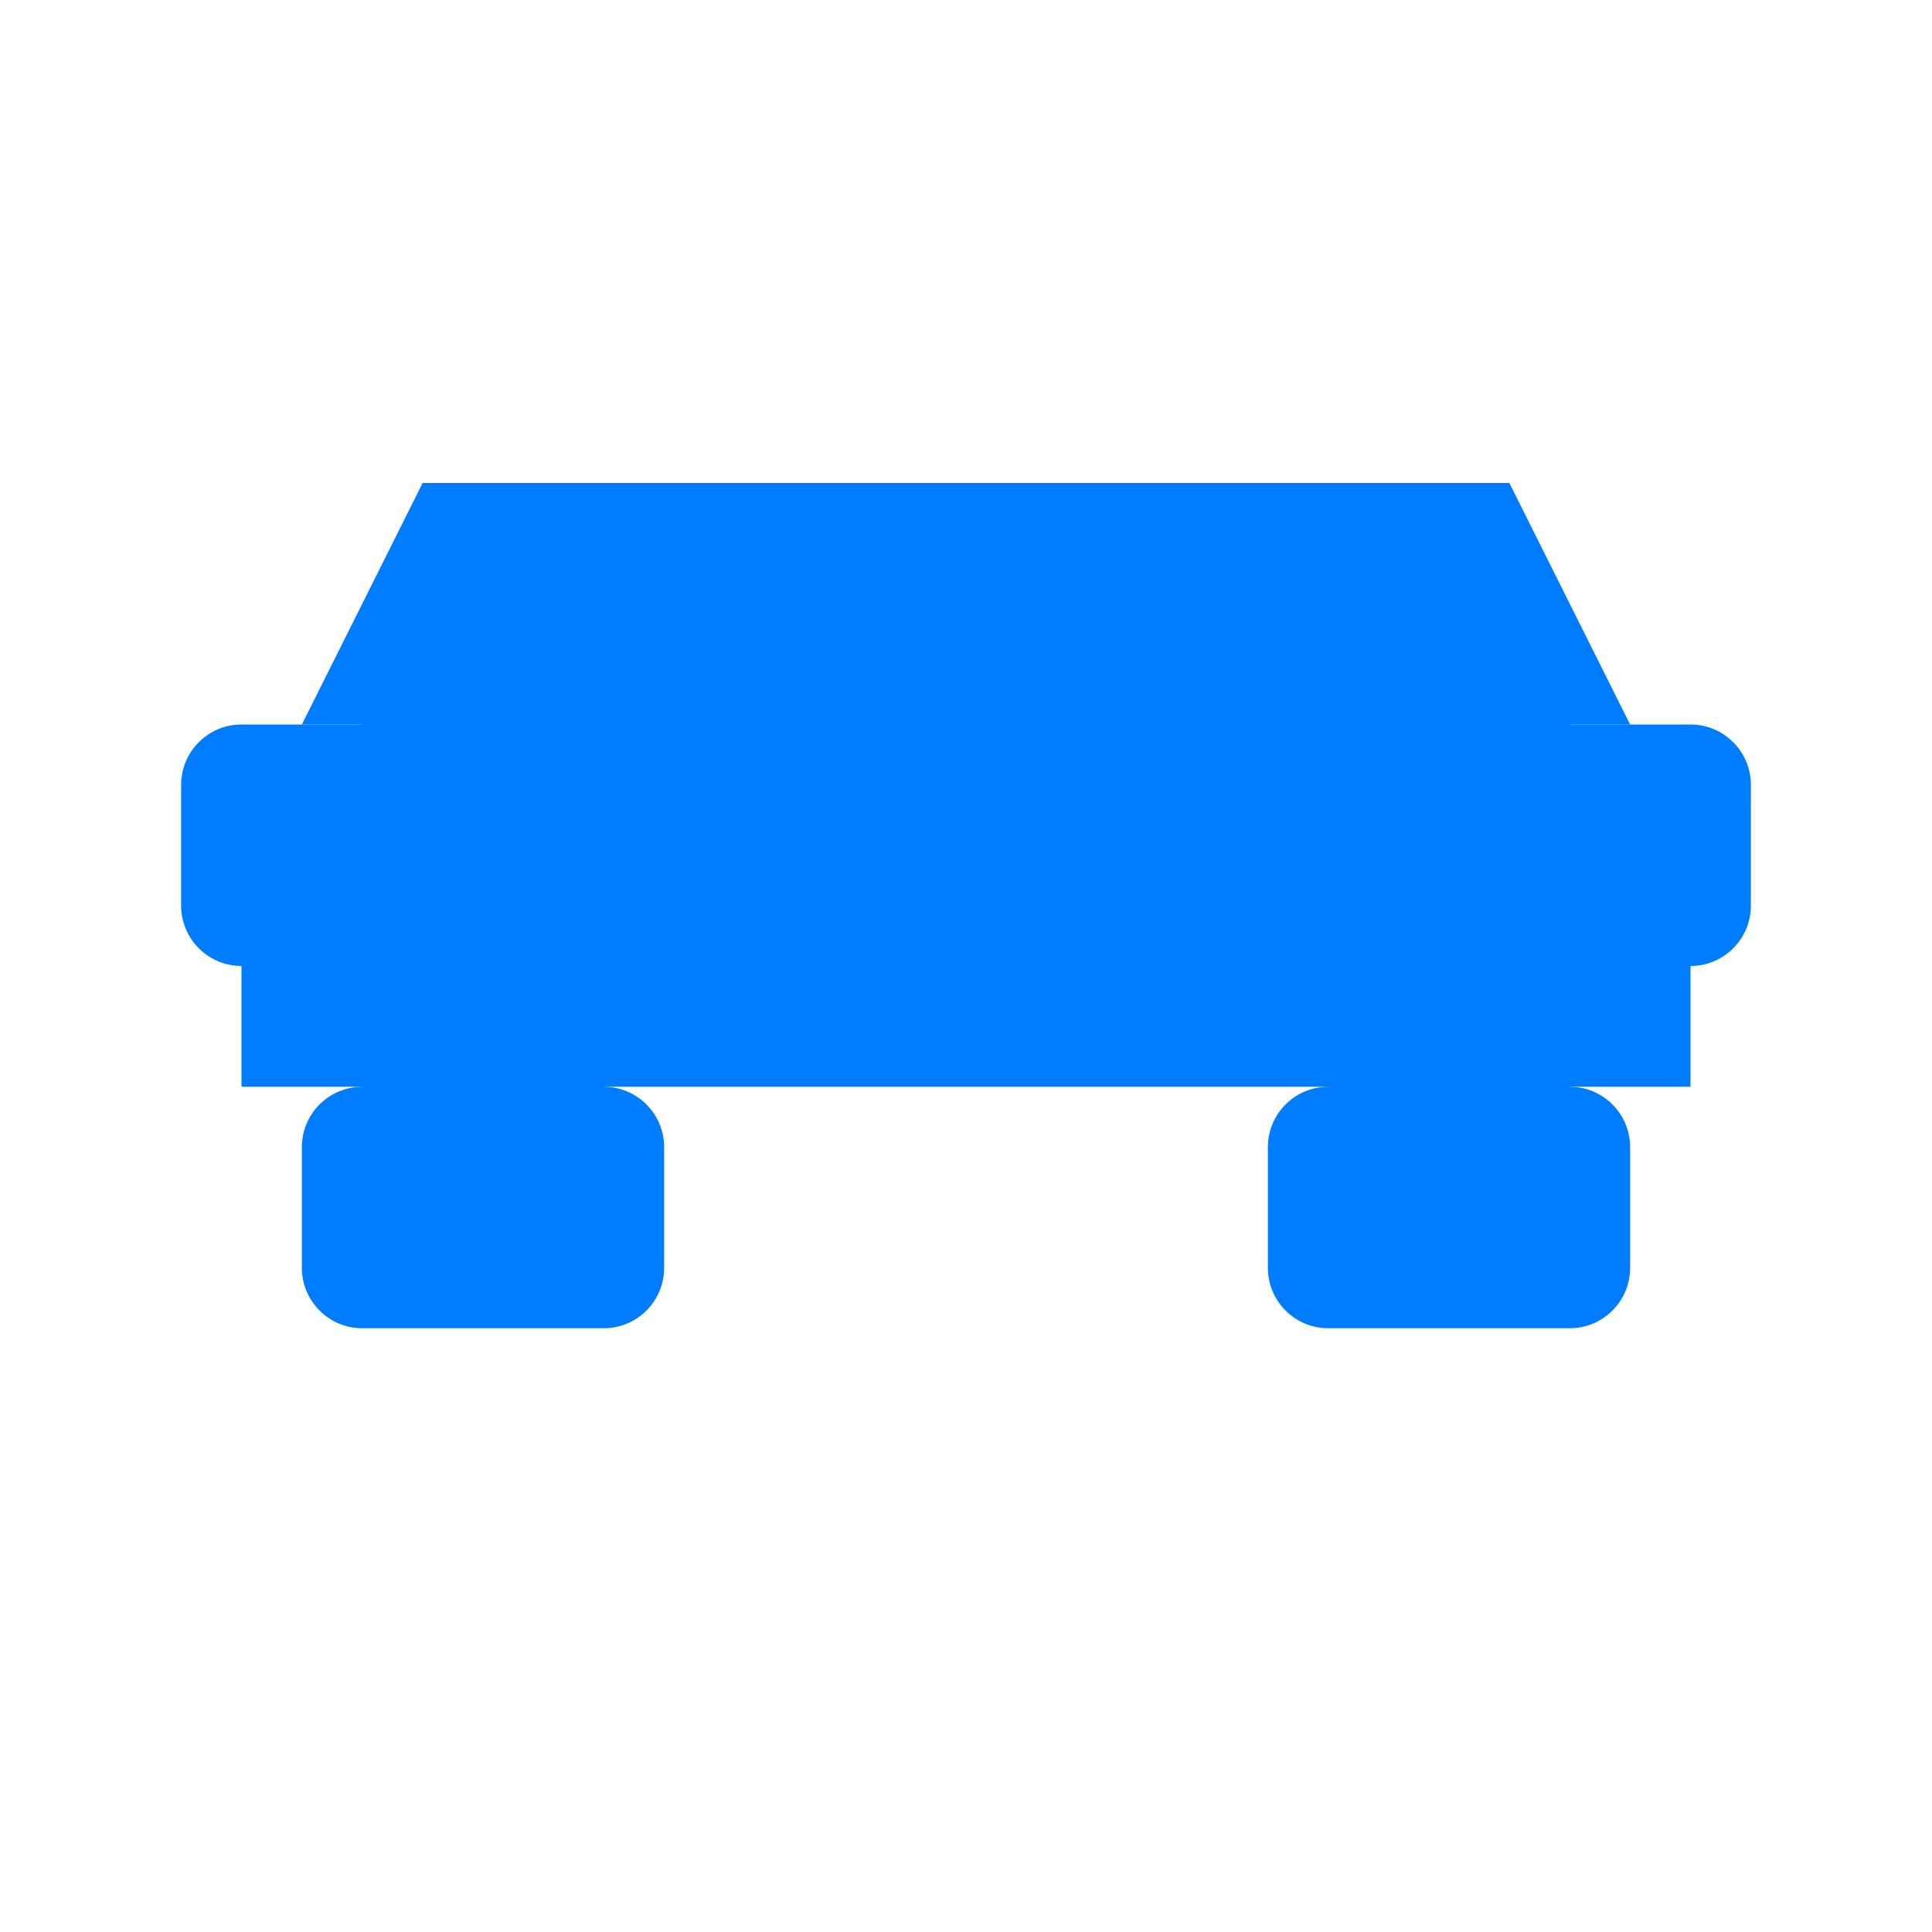 <svg width="32" height="32" viewBox="0 0 32 32" fill="none" xmlns="http://www.w3.org/2000/svg">
  <path d="M8 20C9.105 20 10 19.105 10 18C10 16.895 9.105 16 8 16C6.895 16 6 16.895 6 18C6 19.105 6.895 20 8 20Z" fill="#007DFE"/>
  <path d="M24 20C25.105 20 26 19.105 26 18C26 16.895 25.105 16 24 16C22.895 16 22 16.895 22 18C22 19.105 22.895 20 24 20Z" fill="#007DFE"/>
  <path d="M26 18H22C21.448 18 21 18.448 21 19V21C21 21.552 21.448 22 22 22H26C26.552 22 27 21.552 27 21V19C27 18.448 26.552 18 26 18Z" fill="#007DFE"/>
  <path d="M10 18H6C5.448 18 5 18.448 5 19V21C5 21.552 5.448 22 6 22H10C10.552 22 11 21.552 11 21V19C11 18.448 10.552 18 10 18Z" fill="#007DFE"/>
  <path d="M28 12H26L24 8H8L6 12H4C3.448 12 3 12.448 3 13V15C3 15.552 3.448 16 4 16H28C28.552 16 29 15.552 29 15V13C29 12.448 28.552 12 28 12Z" fill="#007DFE"/>
  <path d="M7 8H25L27 12H5L7 8Z" fill="#007DFE"/>
  <path d="M4 16H28V18H4V16Z" fill="#007DFE"/>
</svg>
